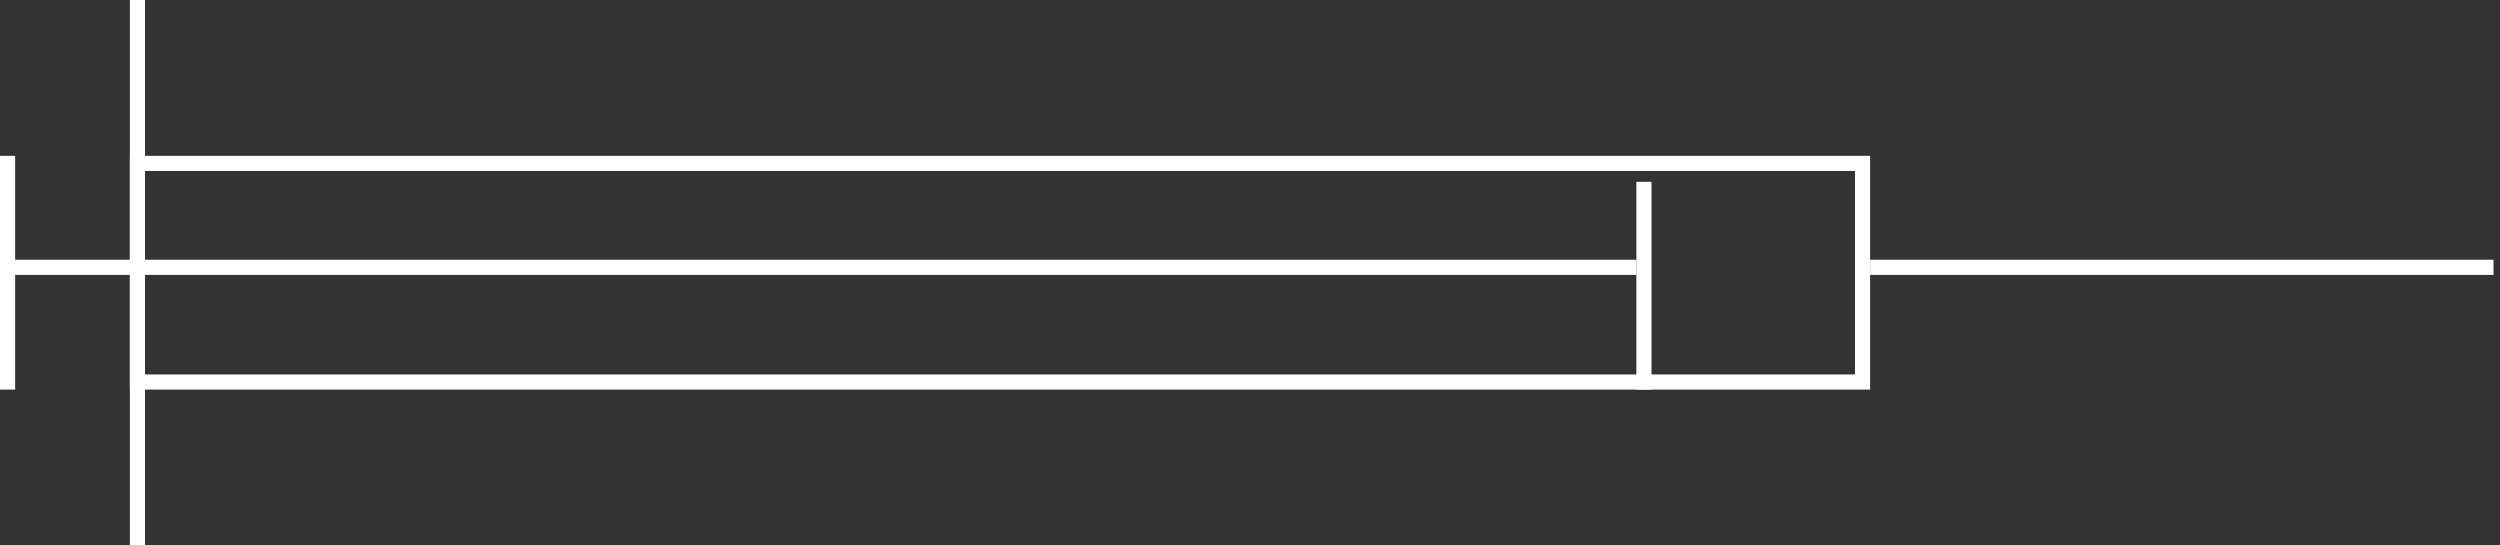 <svg width="165" height="36" viewBox="0 0 165 36" fill="none" xmlns="http://www.w3.org/2000/svg">
<rect x="0" y="0" width="165" height="36" fill="#333333" stroke="none"/>
<line x1="9.071" y1="6.55671e-08" x2="9.071" y2="36" stroke="white"/>
<line x1="164.571" y1="17.643" x2="123.429" y2="17.643" stroke="white"/>
<line x1="108.5" y1="12" x2="108.5" y2="25.714" stroke="white"/>
<line x1="0.5" y1="10.285" x2="0.5" y2="25.714" stroke="white"/>
<line x1="108" y1="17.643" y2="17.643" stroke="white"/>
<rect x="9.071" y="10.785" width="113.857" height="14.429" stroke="white"/>
</svg>
